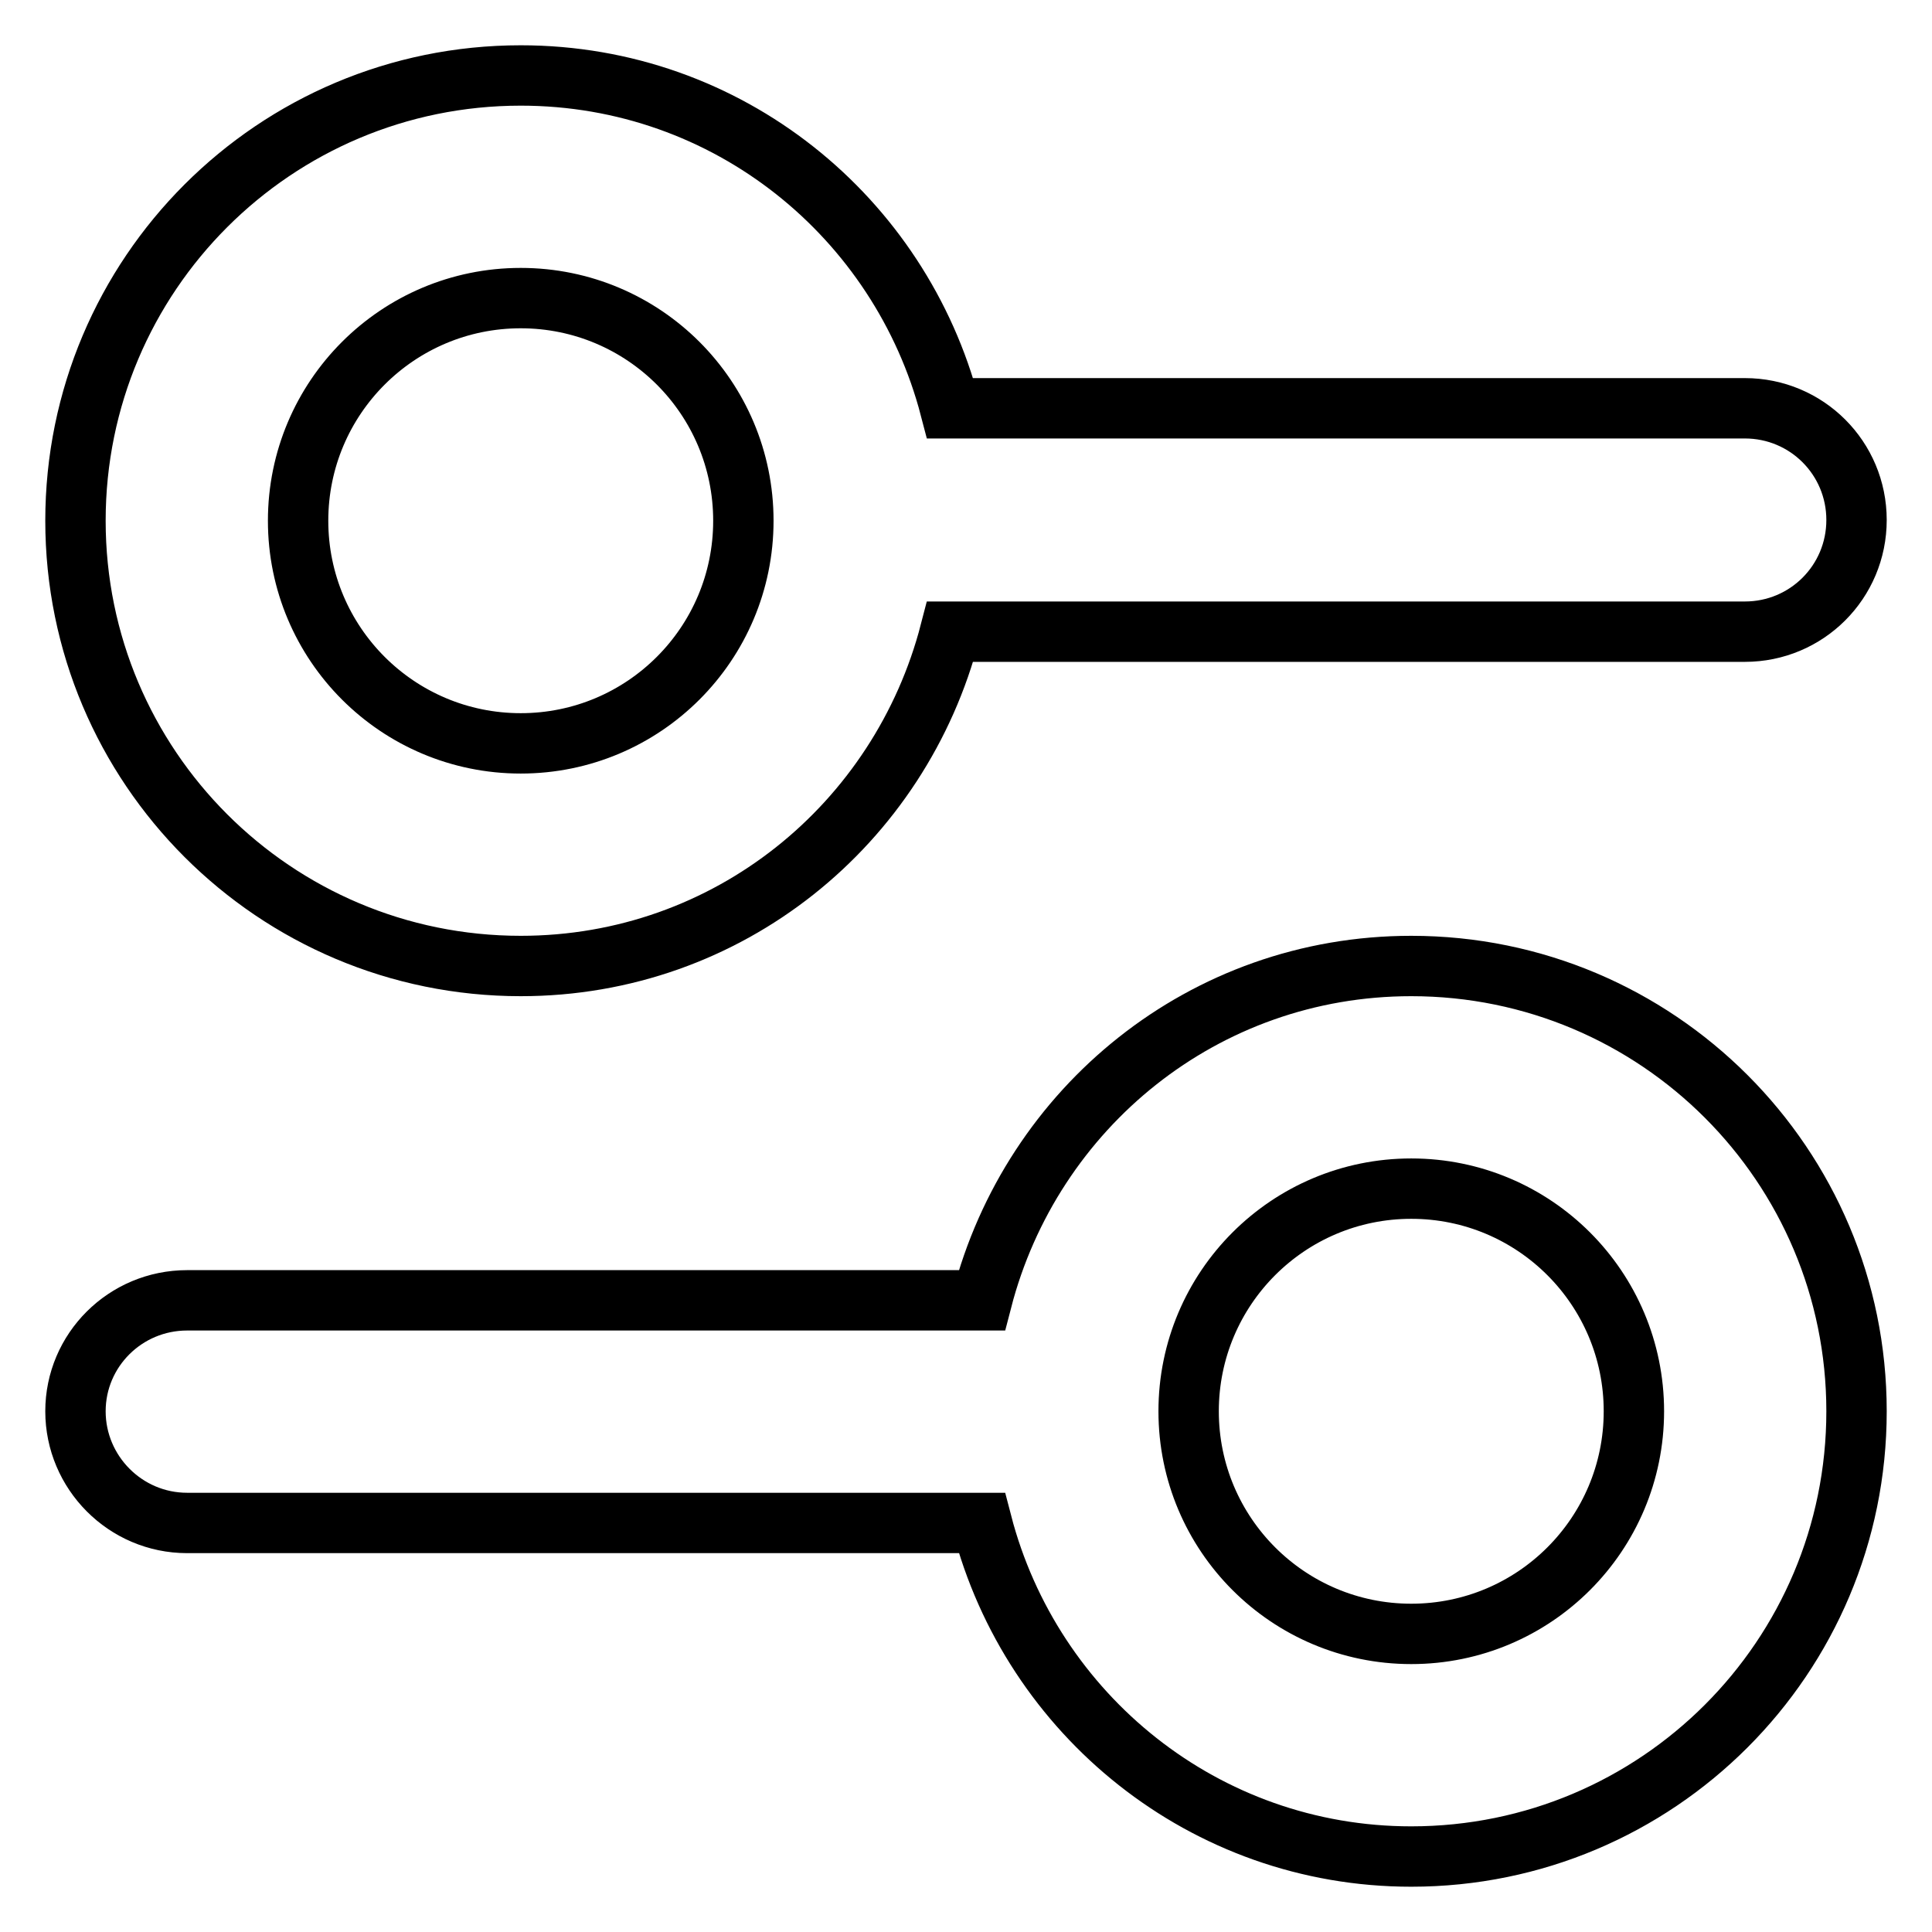 <?xml version="1.0" encoding="utf-8"?>
<!-- Svg Vector Icons : http://www.onlinewebfonts.com/icon -->
<!DOCTYPE svg PUBLIC "-//W3C//DTD SVG 1.1//EN" "http://www.w3.org/Graphics/SVG/1.1/DTD/svg11.dtd">
<svg version="1.1" xmlns="http://www.w3.org/2000/svg" xmlns:xlink="http://www.w3.org/1999/xlink" x="0px" y="0px" viewBox="0 0 256 256" enable-background="new 0 0 256 256" xml:space="preserve">
<g><g><path stroke-width="8" fill-opacity="0" stroke="#000000"  d="M69,128c27.5,0,50.3-18.8,56.9-44.3h105.3c8.2,0,14.8-6.6,14.8-14.8c0-8.2-6.6-14.8-14.8-14.8H125.9C119.3,28.8,96.5,10,69,10c-32.6,0-59,26.4-59,59S36.4,128,69,128z M69,39.5c16.3,0,29.5,13.2,29.5,29.5S85.3,98.5,69,98.5S39.5,85.3,39.5,69S52.7,39.5,69,39.5z"/><path stroke-width="8" fill-opacity="0" stroke="#000000"  d="M187,128c-27.5,0-50.3,18.8-56.9,44.3H24.8c-8.2,0-14.8,6.6-14.8,14.7s6.6,14.8,14.8,14.8h105.3c6.6,25.4,29.5,44.2,56.9,44.2c32.6,0,59-26.4,59-59S219.6,128,187,128z M187,216.5c-16.3,0-29.5-13.2-29.5-29.5c0-16.3,13.2-29.5,29.5-29.5c16.3,0,29.5,13.2,29.5,29.5C216.5,203.3,203.3,216.5,187,216.5z"/></g></g>
</svg>